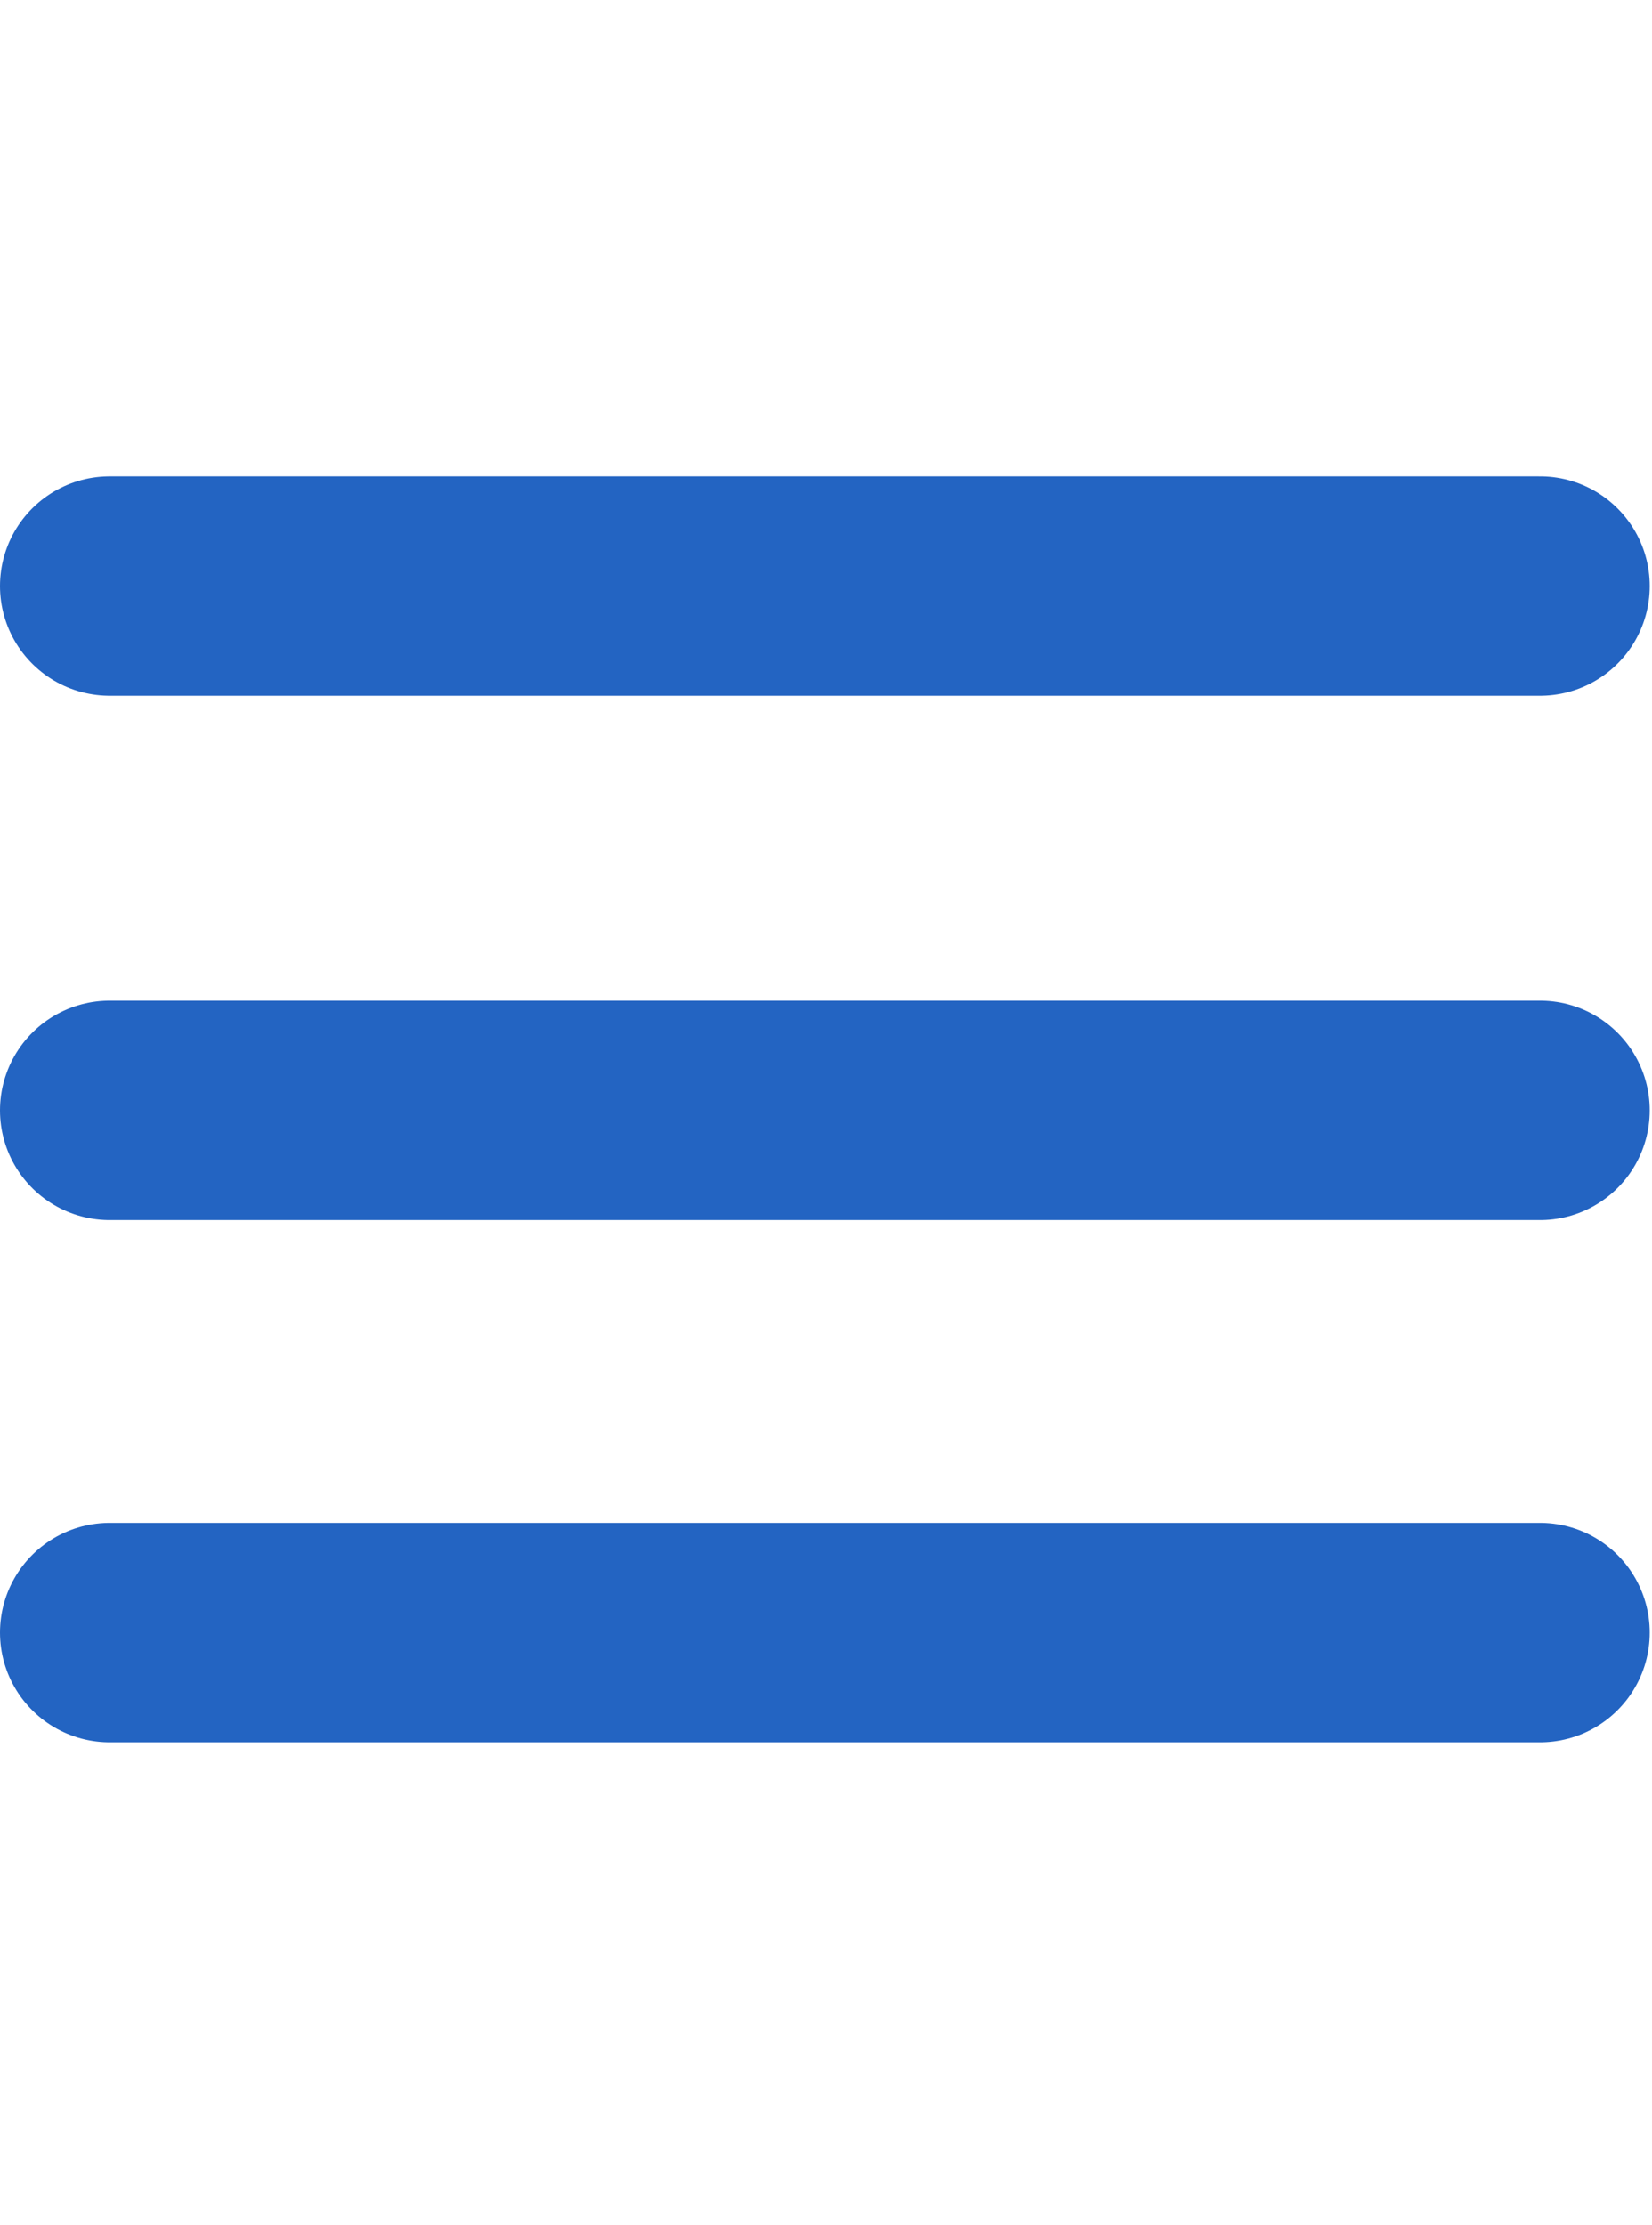 <?xml version="1.0" encoding="UTF-8"?>
<!DOCTYPE svg PUBLIC "-//W3C//DTD SVG 1.1//EN" "http://www.w3.org/Graphics/SVG/1.1/DTD/svg11.dtd">
<!-- Creator: CorelDRAW -->
<svg xmlns="http://www.w3.org/2000/svg" xml:space="preserve" width="30.128mm" height="40.561mm" version="1.1" style="shape-rendering:geometricPrecision; text-rendering:geometricPrecision; image-rendering:optimizeQuality; fill-rule:evenodd; clip-rule:evenodd"
viewBox="0 0 1710.26 2302.45"
 xmlns:xlink="http://www.w3.org/1999/xlink"
 xmlns:xodm="http://www.corel.com/coreldraw/odm/2003">
 <defs>
  <style type="text/css">
   <![CDATA[
    .str0 {stroke:#2364C2;stroke-width:227.06;stroke-linecap:round;stroke-miterlimit:22.926}
    .fil0 {fill:none}
   ]]>
  </style>
 </defs>
 <g id="Ebene_x0020_1">
  <g id="_2868407549808">
   <g>
    <line class="fil0 str0" x1="113.53" y1="1689.57" x2="1594.37" y2= "1689.57" />
    <line class="fil0 str0" x1="113.53" y1="1149.14" x2="1594.37" y2= "1149.14" />
    <line class="fil0 str0" x1="113.53" y1="606.48" x2="1594.37" y2= "606.48" />
   </g>
   <rect class="fil0" x="1.15" y="-0" width="1709.11" height="2302.45"/>
  </g>
 </g>
</svg>
